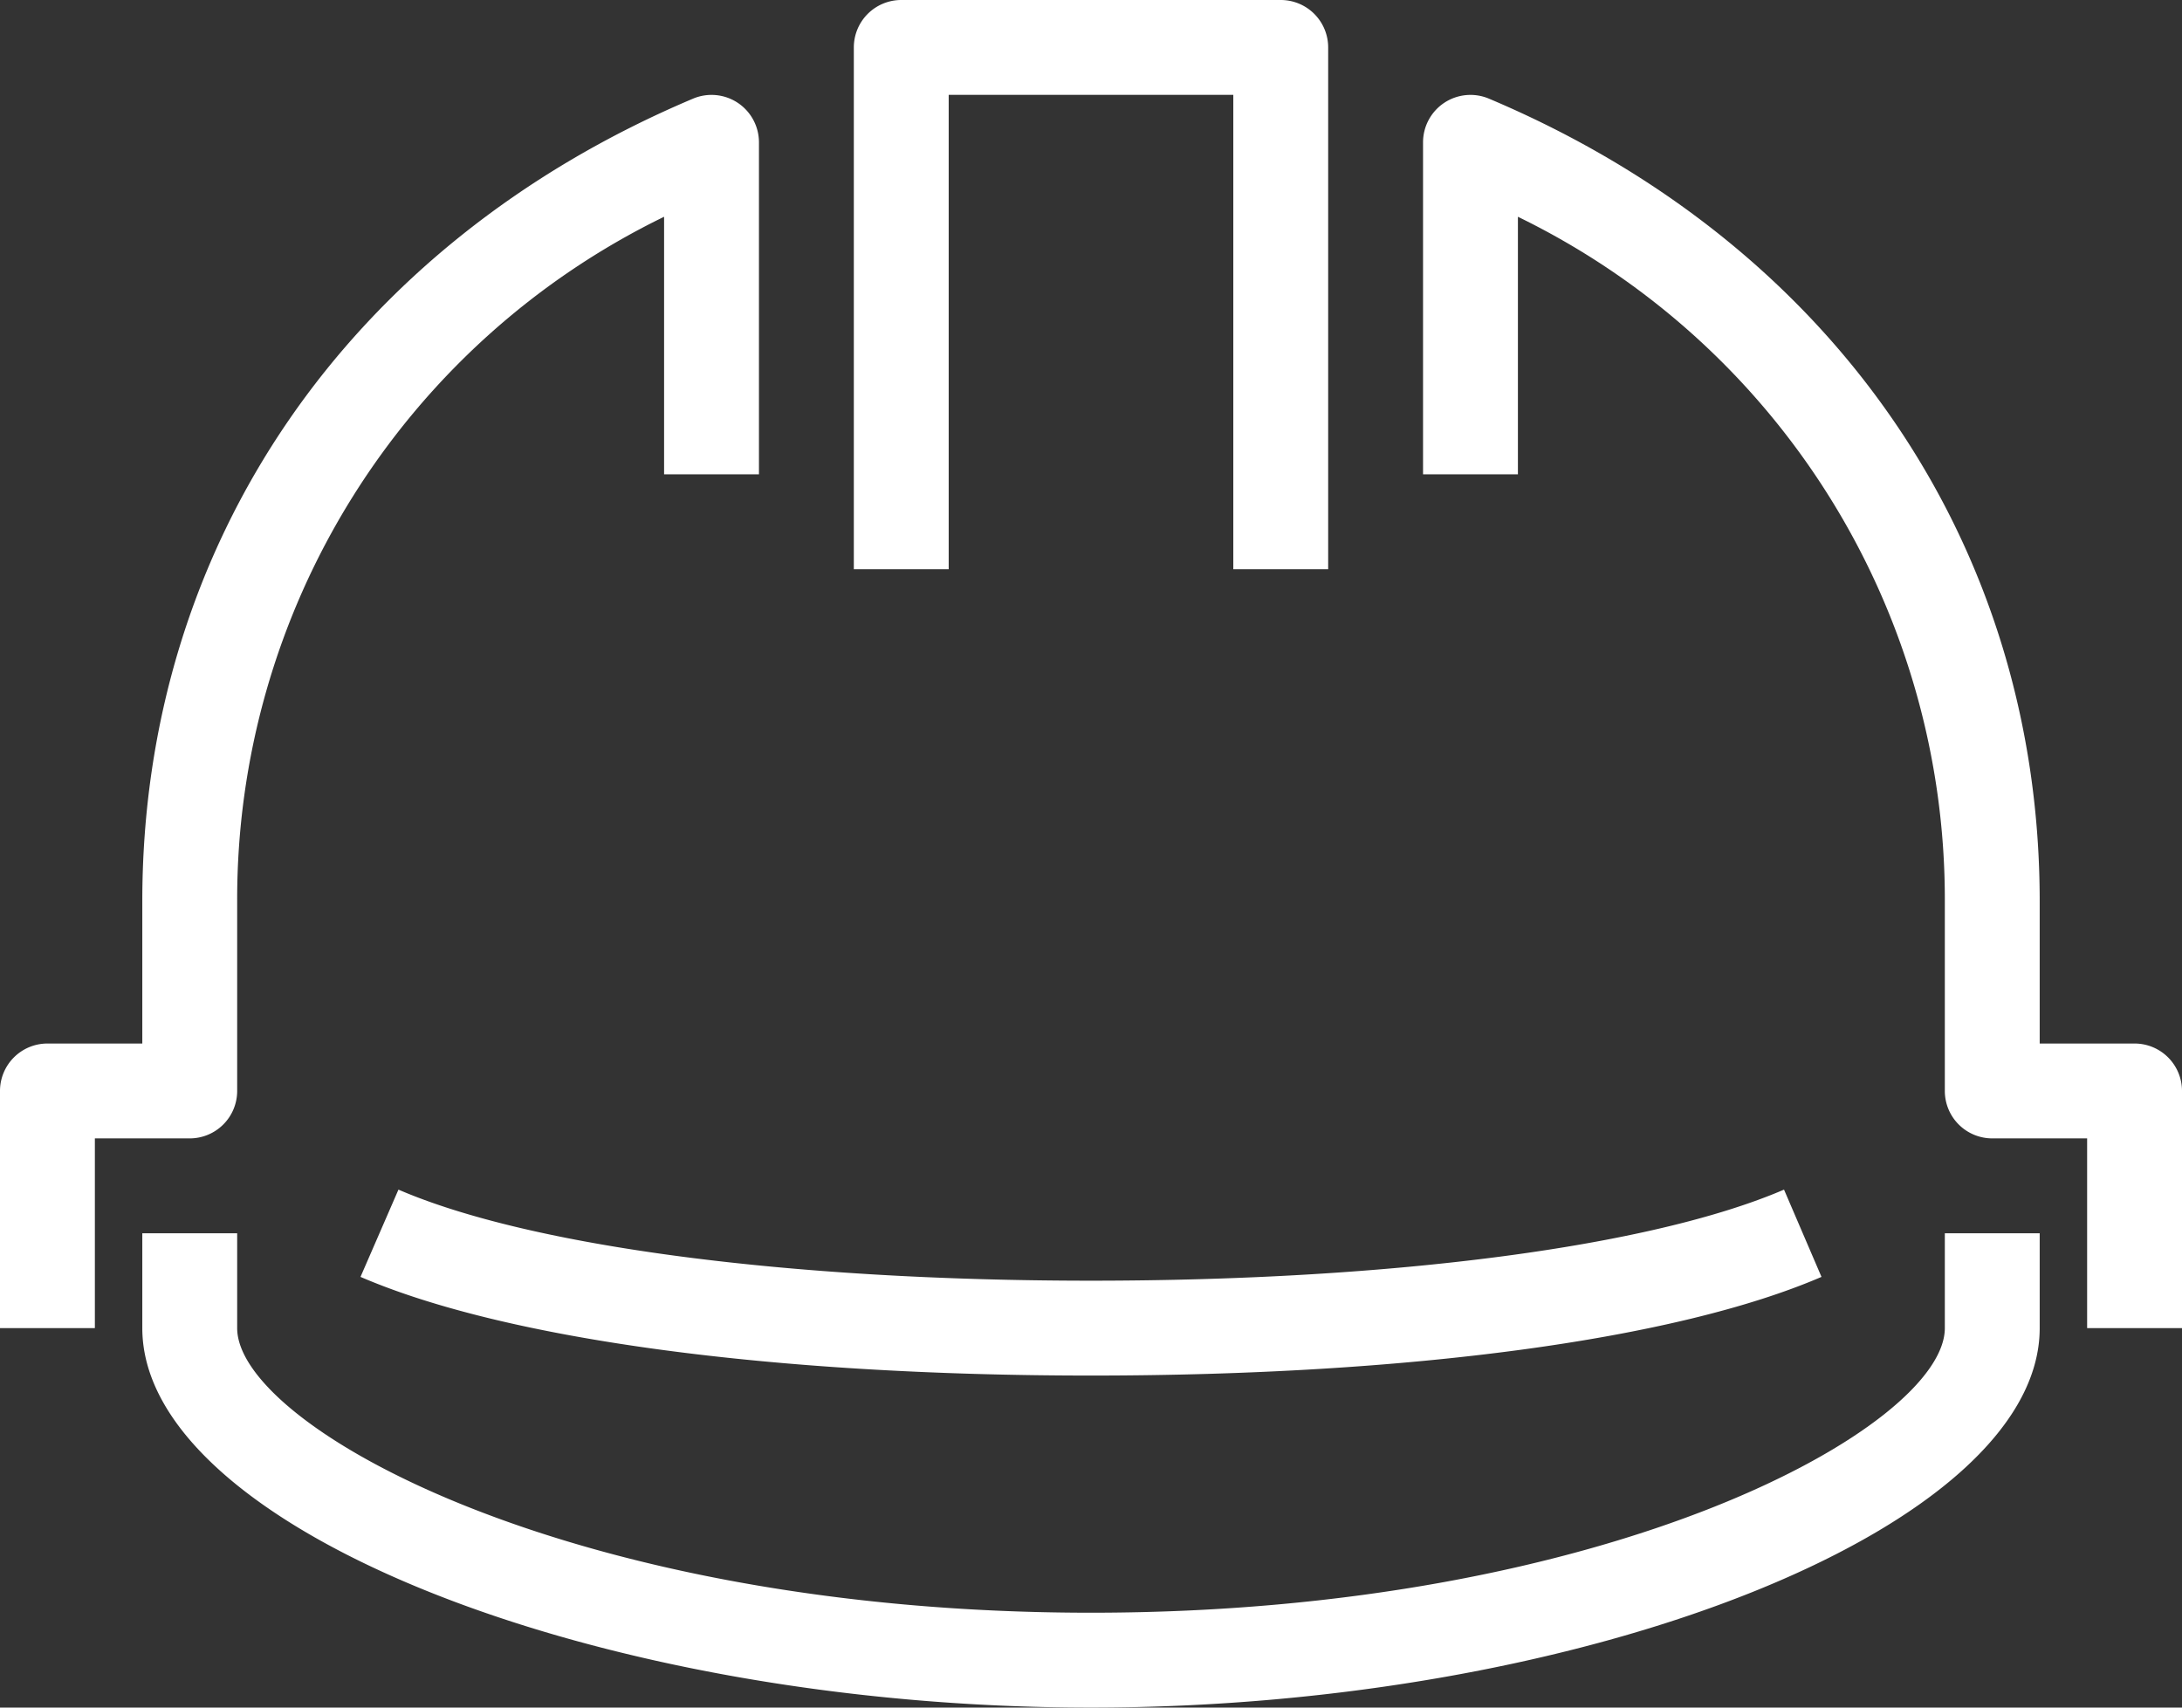 <svg xmlns="http://www.w3.org/2000/svg" viewBox="0 0 46 36"><rect x="0" y="0" width="46" height="36" fill="#333333" stroke="none"/><defs><style>.cls-1{fill:#fff;}</style></defs><title>arch2</title><g id="Слой_2" data-name="Слой 2"><g id="icons"><path class="cls-1" d="M20,2h6V12h2V1a1,1,0,0,0-1-1H19a1,1,0,0,0-1,1V12h2ZM8.4,25.08,7.6,26.92C10.66,28.24,16.28,29,23,29s12.34-.76,15.4-2.08l-.79-1.84C34.82,26.28,29.37,27,23,27S11.18,26.28,8.4,25.08ZM5,23V19A16,16,0,0,1,14,4.57V10h2V3a1,1,0,0,0-1.39-.92C7.34,5.15,3,11.48,3,19v3H1a1,1,0,0,0-1,1v5H2V24H4A1,1,0,0,0,5,23Zm36,5c0,2.06-7,6-18,6S5,30.06,5,28V26H3v2c0,4.19,9.53,8,20,8s20-3.81,20-8V26H41Zm4-6H43V19c0-7.52-4.34-13.85-11.61-16.92A1,1,0,0,0,30,3v7h2V4.57A16,16,0,0,1,41,19v4a1,1,0,0,0,1,1h2v4h2V23A1,1,0,0,0,45,22Z"/></g></g></svg>
